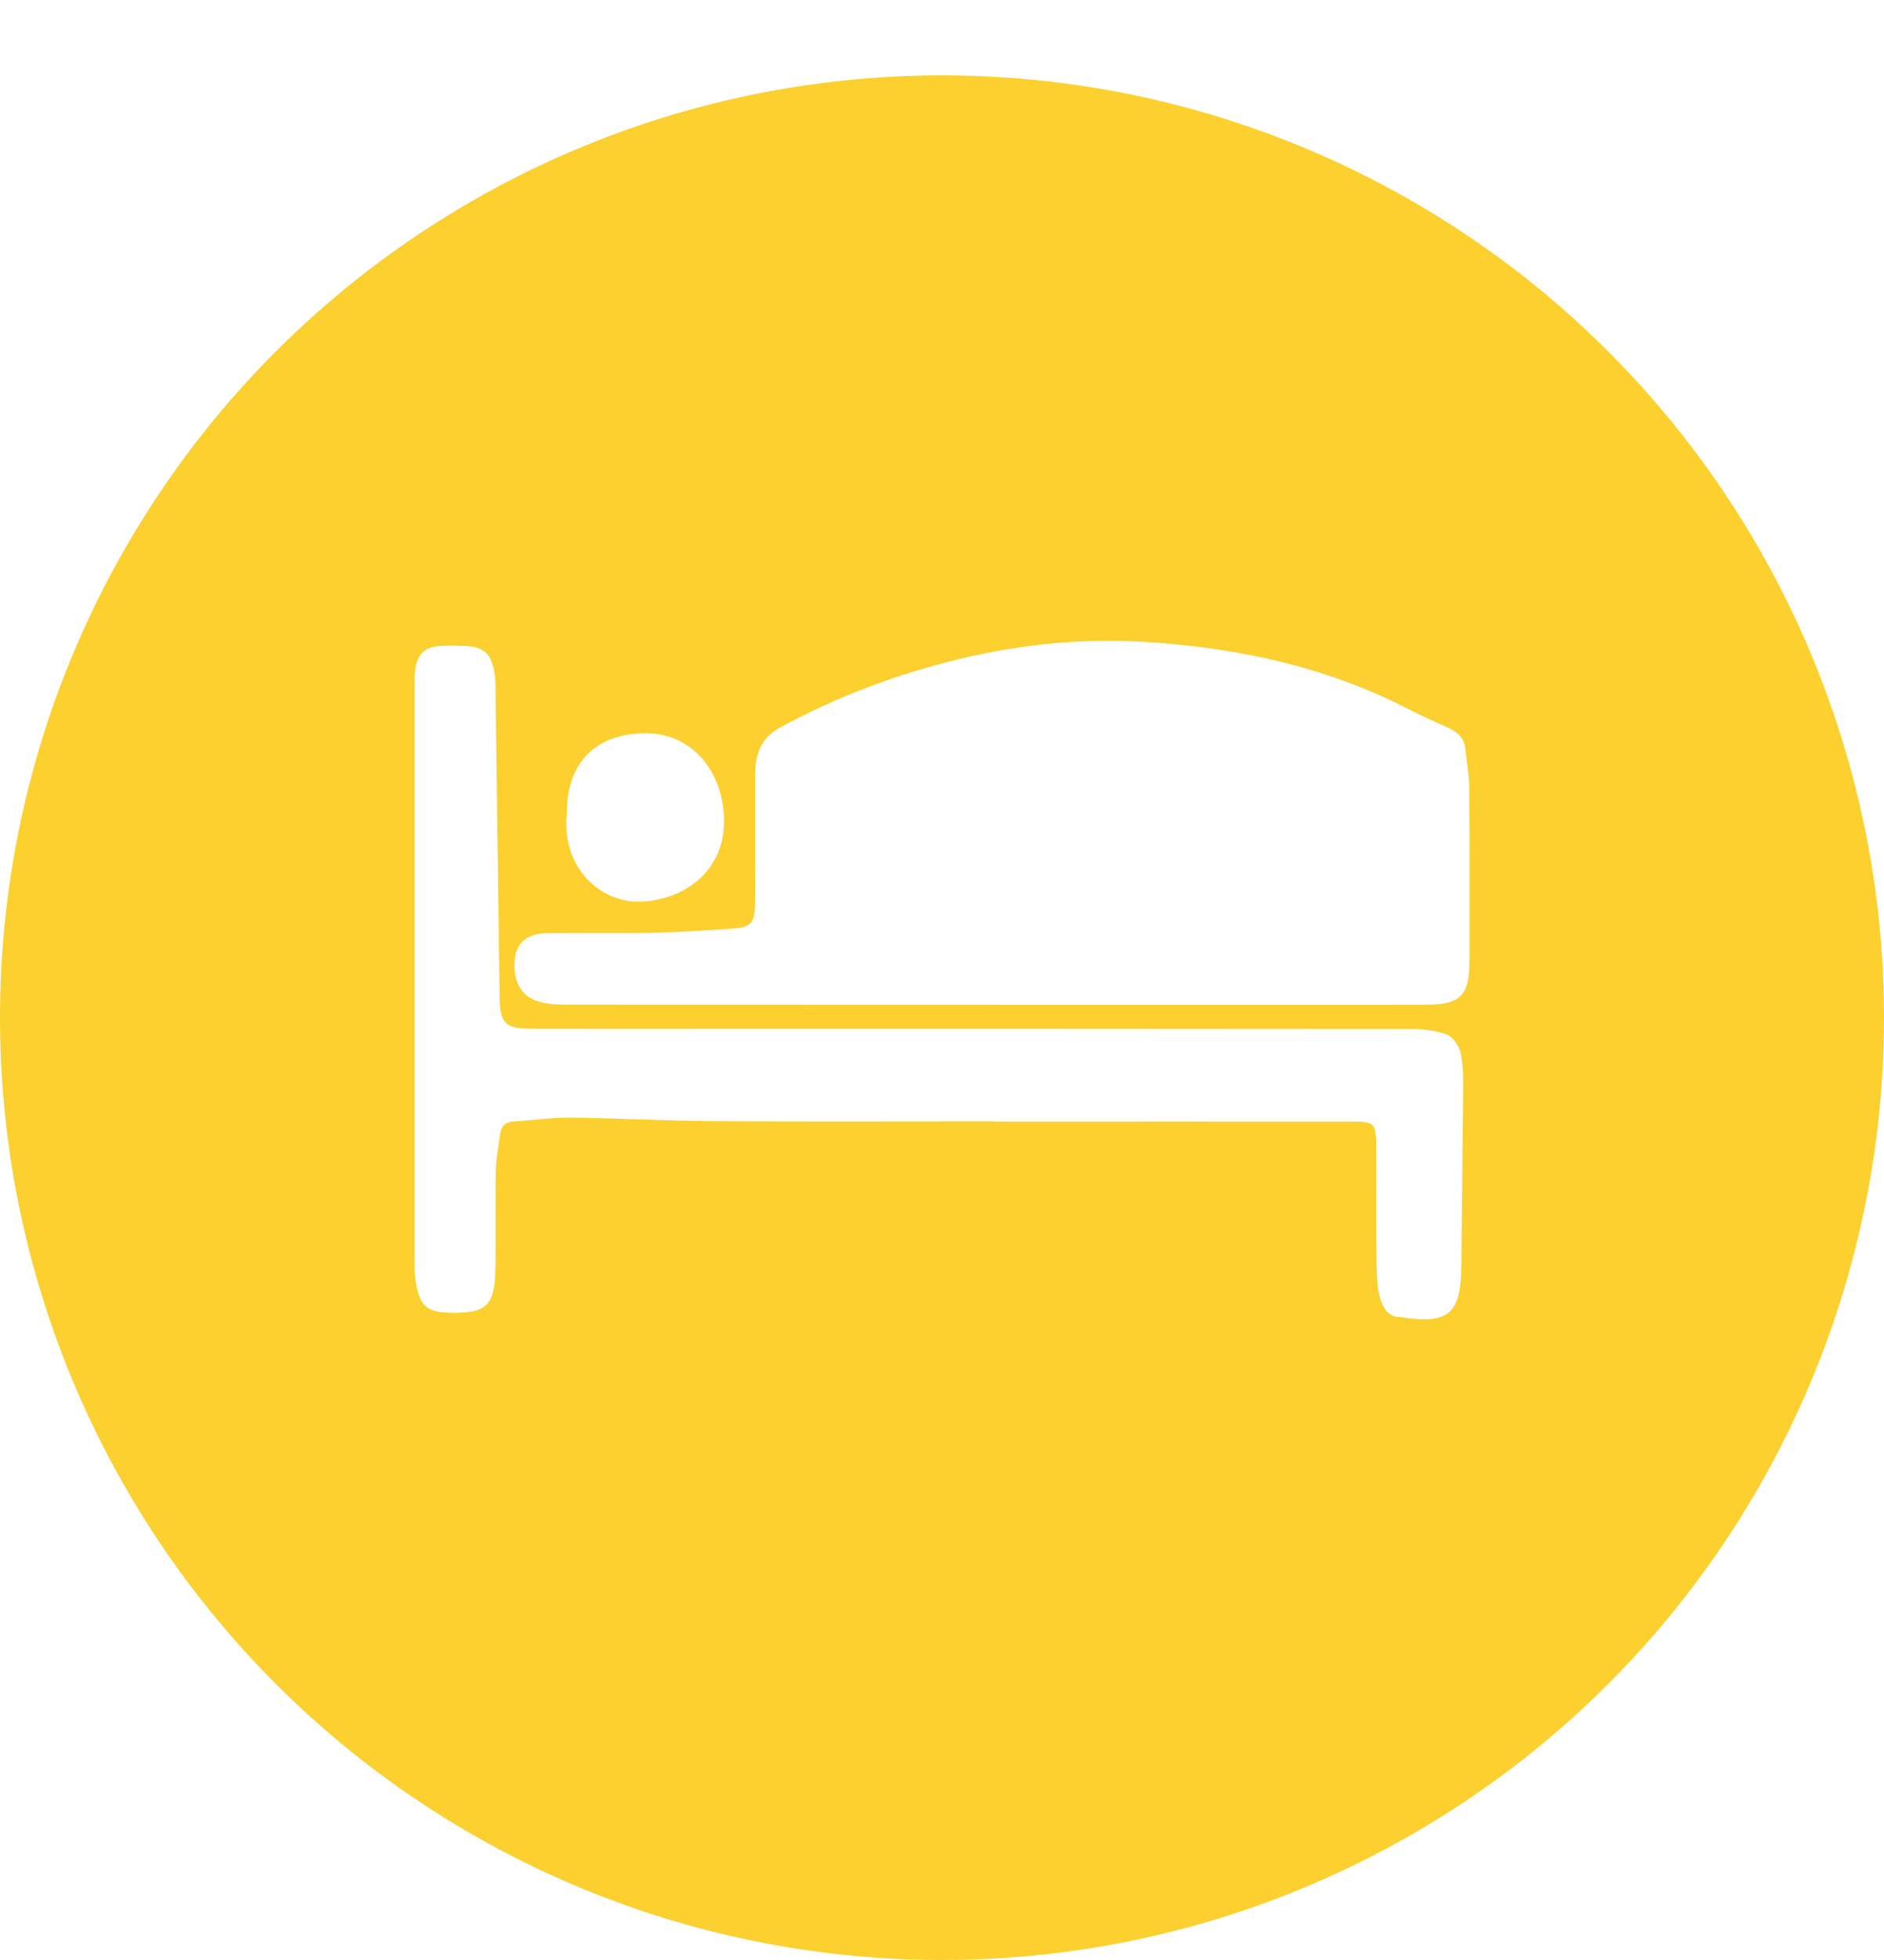 <svg width="50" height="52" viewBox="0 0 50 52" fill="none" xmlns="http://www.w3.org/2000/svg">
<g filter="url(#filter0_d_2691_36)">
<circle cx="25" cy="25" r="25" fill="#FBD02F"/>
</g>
<path d="M26.372 29.75C23.872 29.75 21.373 29.761 18.873 29.745C17.634 29.738 16.395 29.664 15.153 29.651C14.642 29.646 14.131 29.725 13.618 29.754C13.398 29.767 13.299 29.891 13.271 30.094C13.228 30.422 13.164 30.749 13.159 31.077C13.143 31.942 13.165 32.808 13.148 33.672C13.129 34.639 12.911 34.849 11.949 34.828C11.319 34.813 11.139 34.648 11.034 34.007C11.001 33.809 11.001 33.604 11.001 33.402C11.001 28.359 11.001 23.316 11.001 18.271C11.001 18.106 10.995 17.938 11.018 17.774C11.077 17.348 11.269 17.164 11.682 17.137C11.858 17.127 12.035 17.132 12.214 17.132C12.859 17.137 13.065 17.328 13.141 17.99C13.155 18.118 13.15 18.248 13.152 18.377C13.188 21.064 13.223 23.75 13.259 26.437C13.269 27.155 13.401 27.292 14.117 27.294C15.748 27.299 17.379 27.295 19.01 27.295C25.162 27.295 31.311 27.294 37.463 27.301C37.777 27.301 38.106 27.337 38.395 27.447C38.555 27.506 38.713 27.736 38.76 27.922C38.832 28.219 38.832 28.543 38.831 28.854C38.82 30.4 38.796 31.946 38.785 33.492C38.777 34.876 38.477 35.141 37.144 34.941C36.513 34.941 36.541 33.854 36.534 33.51C36.513 32.479 36.531 31.448 36.523 30.418C36.52 29.801 36.477 29.756 35.889 29.756C32.715 29.754 29.544 29.756 26.37 29.756L26.372 29.75Z" fill="white"/>
<path d="M26.404 26.658C22.631 26.658 18.858 26.658 15.084 26.655C14.838 26.655 14.585 26.646 14.348 26.586C13.822 26.455 13.587 26.019 13.668 25.398C13.72 24.999 14.009 24.765 14.524 24.758C15.445 24.745 16.367 24.767 17.287 24.747C18.012 24.733 18.736 24.686 19.461 24.635C19.927 24.603 20.035 24.48 20.038 23.968C20.048 22.9 20.041 21.833 20.043 20.766C20.043 20.6 20.036 20.433 20.057 20.269C20.111 19.844 20.298 19.524 20.683 19.313C22.212 18.478 23.817 17.879 25.5 17.474C27.148 17.081 28.822 16.921 30.502 17.037C32.88 17.198 35.194 17.69 37.354 18.8C37.718 18.988 38.094 19.151 38.465 19.324C38.708 19.438 38.87 19.607 38.895 19.9C38.922 20.228 38.99 20.555 38.993 20.883C39.004 22.409 38.999 23.937 38.999 25.463C38.999 26.421 38.775 26.653 37.827 26.657C36.286 26.662 34.745 26.658 33.203 26.66C30.935 26.66 28.67 26.66 26.403 26.66L26.404 26.658Z" fill="white"/>
<path d="M15.043 21.563C15.043 20.228 15.816 19.452 17.143 19.454C18.341 19.454 19.215 20.444 19.215 21.799C19.215 23.01 18.301 23.831 17.071 23.919C15.991 23.996 14.885 23.061 15.043 21.565V21.563Z" fill="white"/>
<defs>
<filter id="filter0_d_2691_36" x="0" y="0" width="50" height="52" filterUnits="userSpaceOnUse" color-interpolation-filters="sRGB">
<feFlood flood-opacity="0" result="BackgroundImageFix"/>
<feColorMatrix in="SourceAlpha" type="matrix" values="0 0 0 0 0 0 0 0 0 0 0 0 0 0 0 0 0 0 127 0" result="hardAlpha"/>
<feOffset dy="2"/>
<feComposite in2="hardAlpha" operator="out"/>
<feColorMatrix type="matrix" values="0 0 0 0 0.906 0 0 0 0 0.604 0 0 0 0 0.153 0 0 0 1 0"/>
<feBlend mode="normal" in2="BackgroundImageFix" result="effect1_dropShadow_2691_36"/>
<feBlend mode="normal" in="SourceGraphic" in2="effect1_dropShadow_2691_36" result="shape"/>
</filter>
</defs>
</svg>
